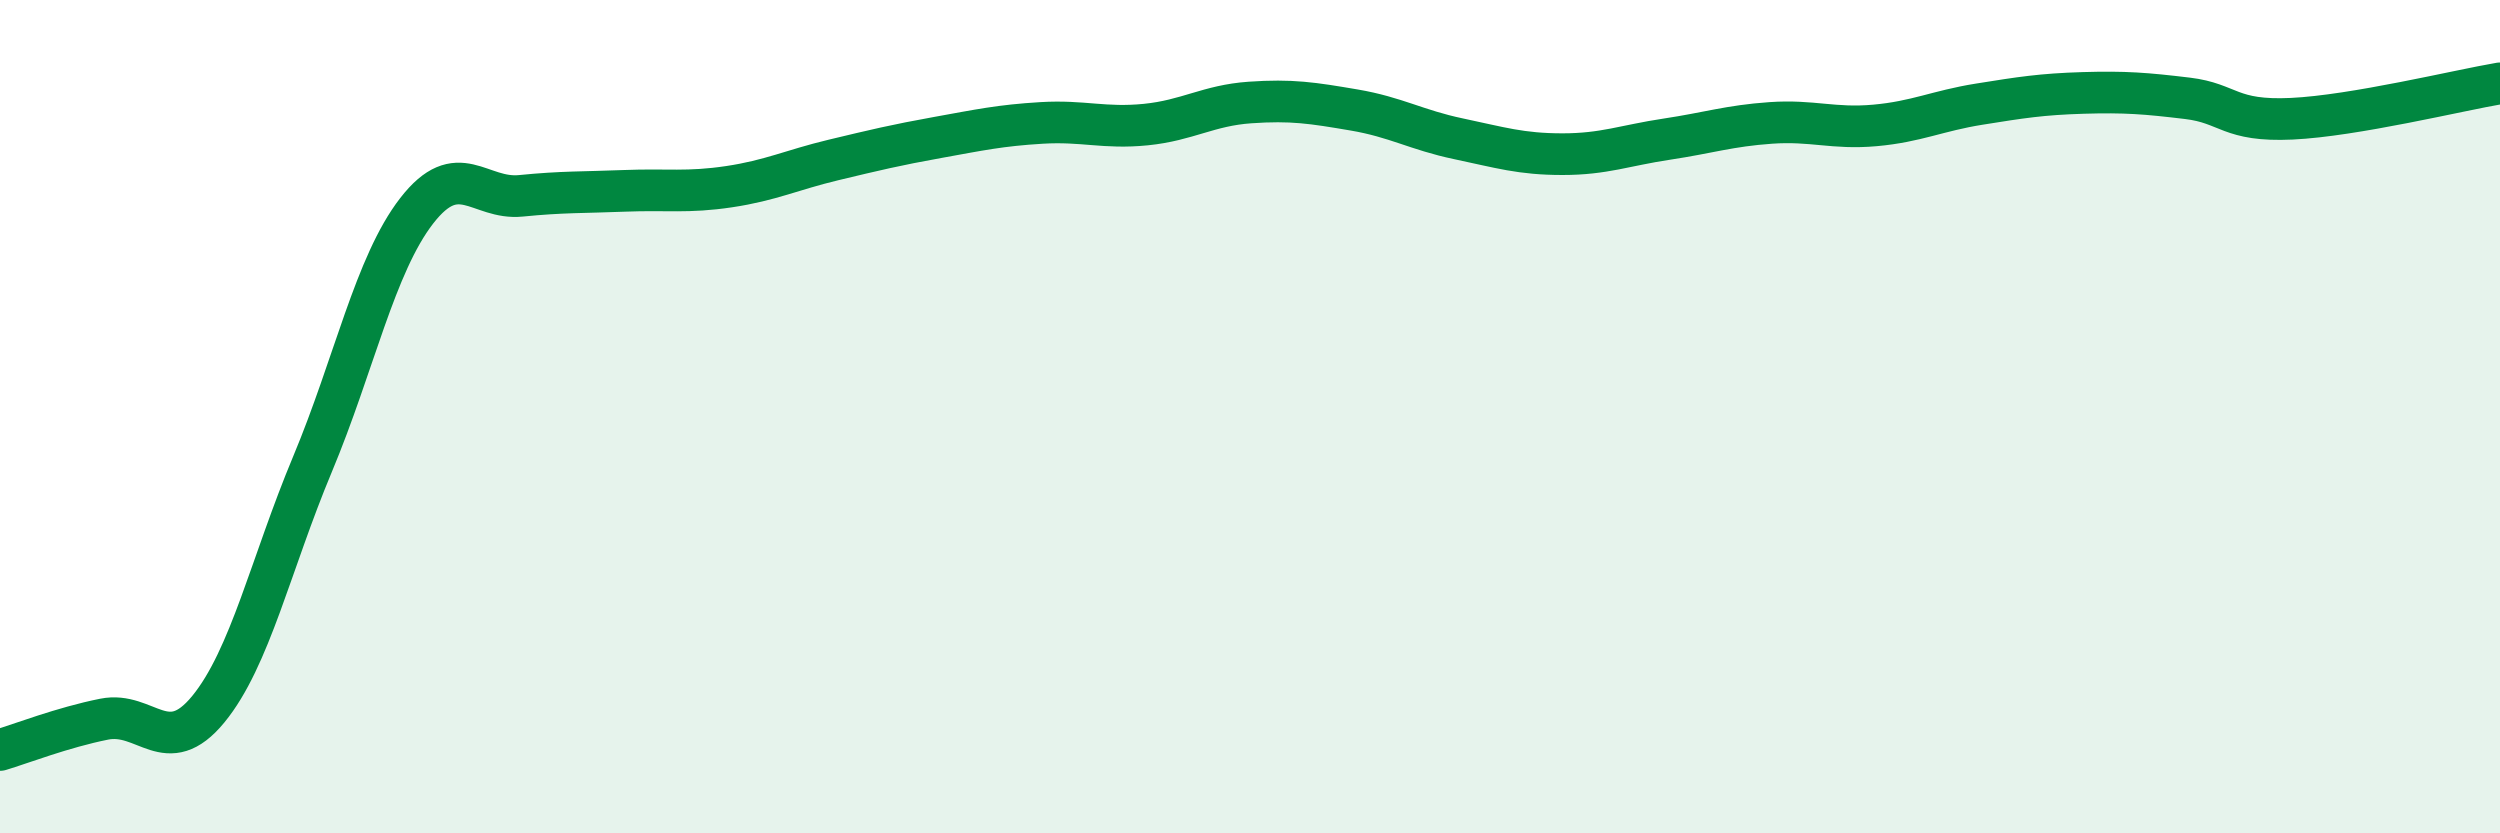 
    <svg width="60" height="20" viewBox="0 0 60 20" xmlns="http://www.w3.org/2000/svg">
      <path
        d="M 0,18 C 0.5,17.85 1.5,17.46 2.5,17.26 C 3.5,17.06 4,18.24 5,17.02 C 6,15.8 6.5,13.53 7.5,11.14 C 8.5,8.75 9,6.35 10,5.06 C 11,3.77 11.5,4.8 12.5,4.7 C 13.5,4.6 14,4.62 15,4.58 C 16,4.54 16.5,4.63 17.5,4.48 C 18.5,4.33 19,4.08 20,3.84 C 21,3.6 21.5,3.48 22.5,3.3 C 23.5,3.12 24,3.01 25,2.95 C 26,2.89 26.5,3.09 27.5,2.99 C 28.5,2.89 29,2.53 30,2.46 C 31,2.39 31.5,2.47 32.5,2.64 C 33.5,2.81 34,3.12 35,3.33 C 36,3.54 36.5,3.7 37.5,3.7 C 38.5,3.7 39,3.49 40,3.34 C 41,3.19 41.5,3.02 42.5,2.95 C 43.5,2.88 44,3.1 45,3.01 C 46,2.92 46.5,2.66 47.5,2.5 C 48.5,2.34 49,2.26 50,2.23 C 51,2.2 51.5,2.24 52.5,2.36 C 53.5,2.48 53.5,2.92 55,2.85 C 56.5,2.78 59,2.17 60,2L60 20L0 20Z"
        fill="#008740"
        opacity="0.1"
        stroke-linecap="round"
        stroke-linejoin="round"
      />
      <path
        d="M 0,18 C 0.5,17.85 1.5,17.46 2.5,17.26 C 3.5,17.06 4,18.24 5,17.02 C 6,15.8 6.5,13.53 7.5,11.14 C 8.5,8.75 9,6.35 10,5.06 C 11,3.77 11.5,4.8 12.5,4.7 C 13.5,4.6 14,4.62 15,4.58 C 16,4.54 16.5,4.63 17.5,4.48 C 18.5,4.33 19,4.08 20,3.84 C 21,3.6 21.5,3.48 22.5,3.3 C 23.5,3.12 24,3.01 25,2.95 C 26,2.89 26.5,3.09 27.5,2.99 C 28.5,2.89 29,2.53 30,2.46 C 31,2.39 31.5,2.47 32.5,2.64 C 33.5,2.81 34,3.12 35,3.33 C 36,3.54 36.5,3.7 37.5,3.7 C 38.5,3.7 39,3.49 40,3.34 C 41,3.19 41.5,3.02 42.5,2.95 C 43.5,2.88 44,3.1 45,3.01 C 46,2.92 46.5,2.66 47.5,2.5 C 48.5,2.34 49,2.26 50,2.23 C 51,2.2 51.5,2.24 52.5,2.36 C 53.5,2.48 53.5,2.92 55,2.85 C 56.5,2.78 59,2.17 60,2"
        stroke="#008740"
        stroke-width="1"
        fill="none"
        stroke-linecap="round"
        stroke-linejoin="round"
      />
    </svg>
  